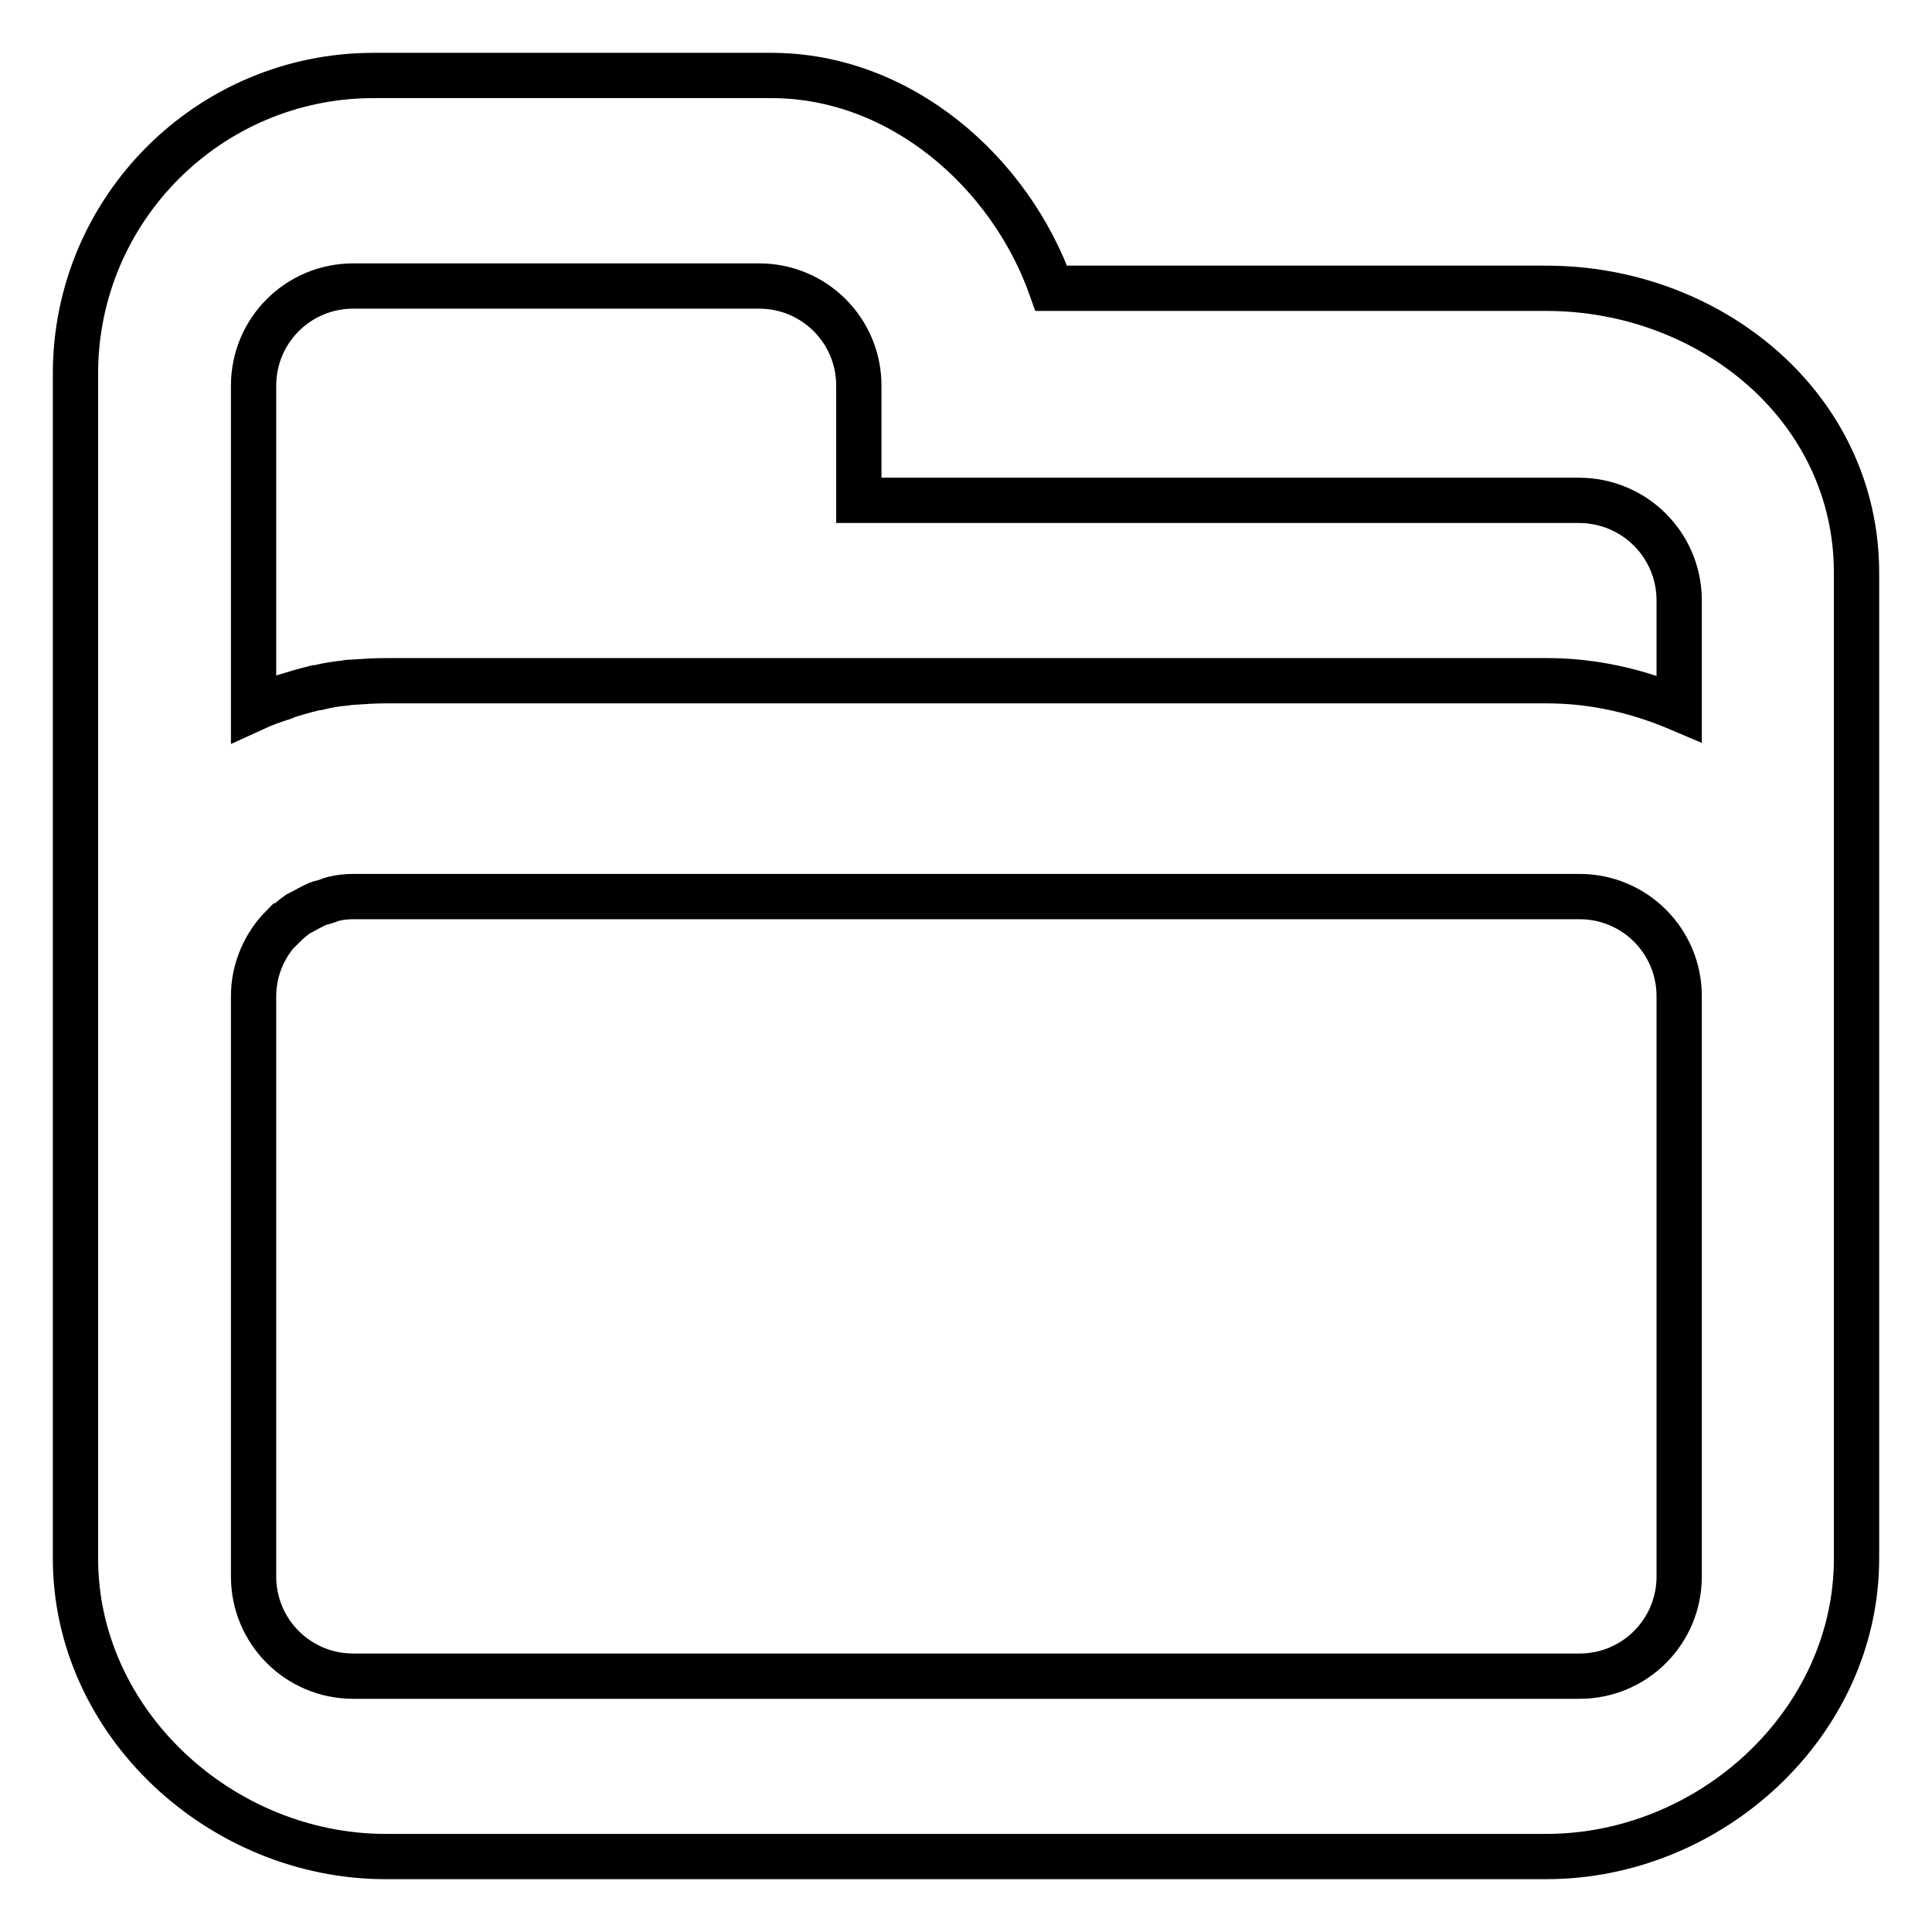 <?xml version="1.0" encoding="utf-8"?>
<!-- Svg Vector Icons : http://www.onlinewebfonts.com/icon -->
<!DOCTYPE svg PUBLIC "-//W3C//DTD SVG 1.1//EN" "http://www.w3.org/Graphics/SVG/1.1/DTD/svg11.dtd">
<svg version="1.1" xmlns="http://www.w3.org/2000/svg" xmlns:xlink="http://www.w3.org/1999/xlink" x="0px" y="0px" viewBox="0 0 256 256" enable-background="new 0 0 256 256" xml:space="preserve">
<g> <path stroke-width="6" fill-opacity="0" stroke="#000000"  d="M246,206.5c0,21.8-19.3,39.5-41.1,39.5h-20.3h-18.9H51.1C29.3,246,10,228.3,10,206.5v-78l0,0v-79 C10,27.7,27.7,10,49.5,10h52.7c17.2,0,31.7,12.9,37.1,28.2h65.6c21.8,0,41.1,15.8,41.1,37.7v52.6l0,0L246,206.5L246,206.5z  M33.6,208.9c0,7.3,5.9,13.2,13.2,13.2h119h18.9h24.6c7.3,0,13.2-5.9,13.2-13.2v-71.4V132c0-7.3-5.9-13.2-13.2-13.2h-24.6h-18.9 h-119c-0.9,0-1.8,0.1-2.6,0.3c-0.4,0.1-0.8,0.3-1.2,0.4c-0.4,0.1-0.8,0.2-1.2,0.4c-0.6,0.3-1.2,0.6-1.7,0.9 c-0.2,0.1-0.4,0.2-0.6,0.3c-0.7,0.5-1.3,1-1.9,1.6l-0.1,0c-2.4,2.4-3.9,5.7-3.9,9.3v5.4l0,0V208.9z M209.2,66.3h-95.4V51.1 c0-7.3-5.9-13.2-13.2-13.2H46.8c-7.3,0-13.2,5.9-13.2,13.2v42.8c1.3-0.6,2.7-1.1,4-1.5c0.1,0,0.1-0.1,0.1-0.1 c1.3-0.4,2.6-0.8,3.9-1.1c0.2-0.1,0.4-0.1,0.6-0.1c1.2-0.3,2.4-0.5,3.6-0.6c0.3-0.1,0.6-0.1,0.9-0.1c1.4-0.1,2.9-0.2,4.4-0.2h114.7 h18.9h20.3c6.2,0,12.1,1.4,17.5,3.7V79.4C222.4,72.1,216.5,66.3,209.2,66.3z"/></g>
</svg>